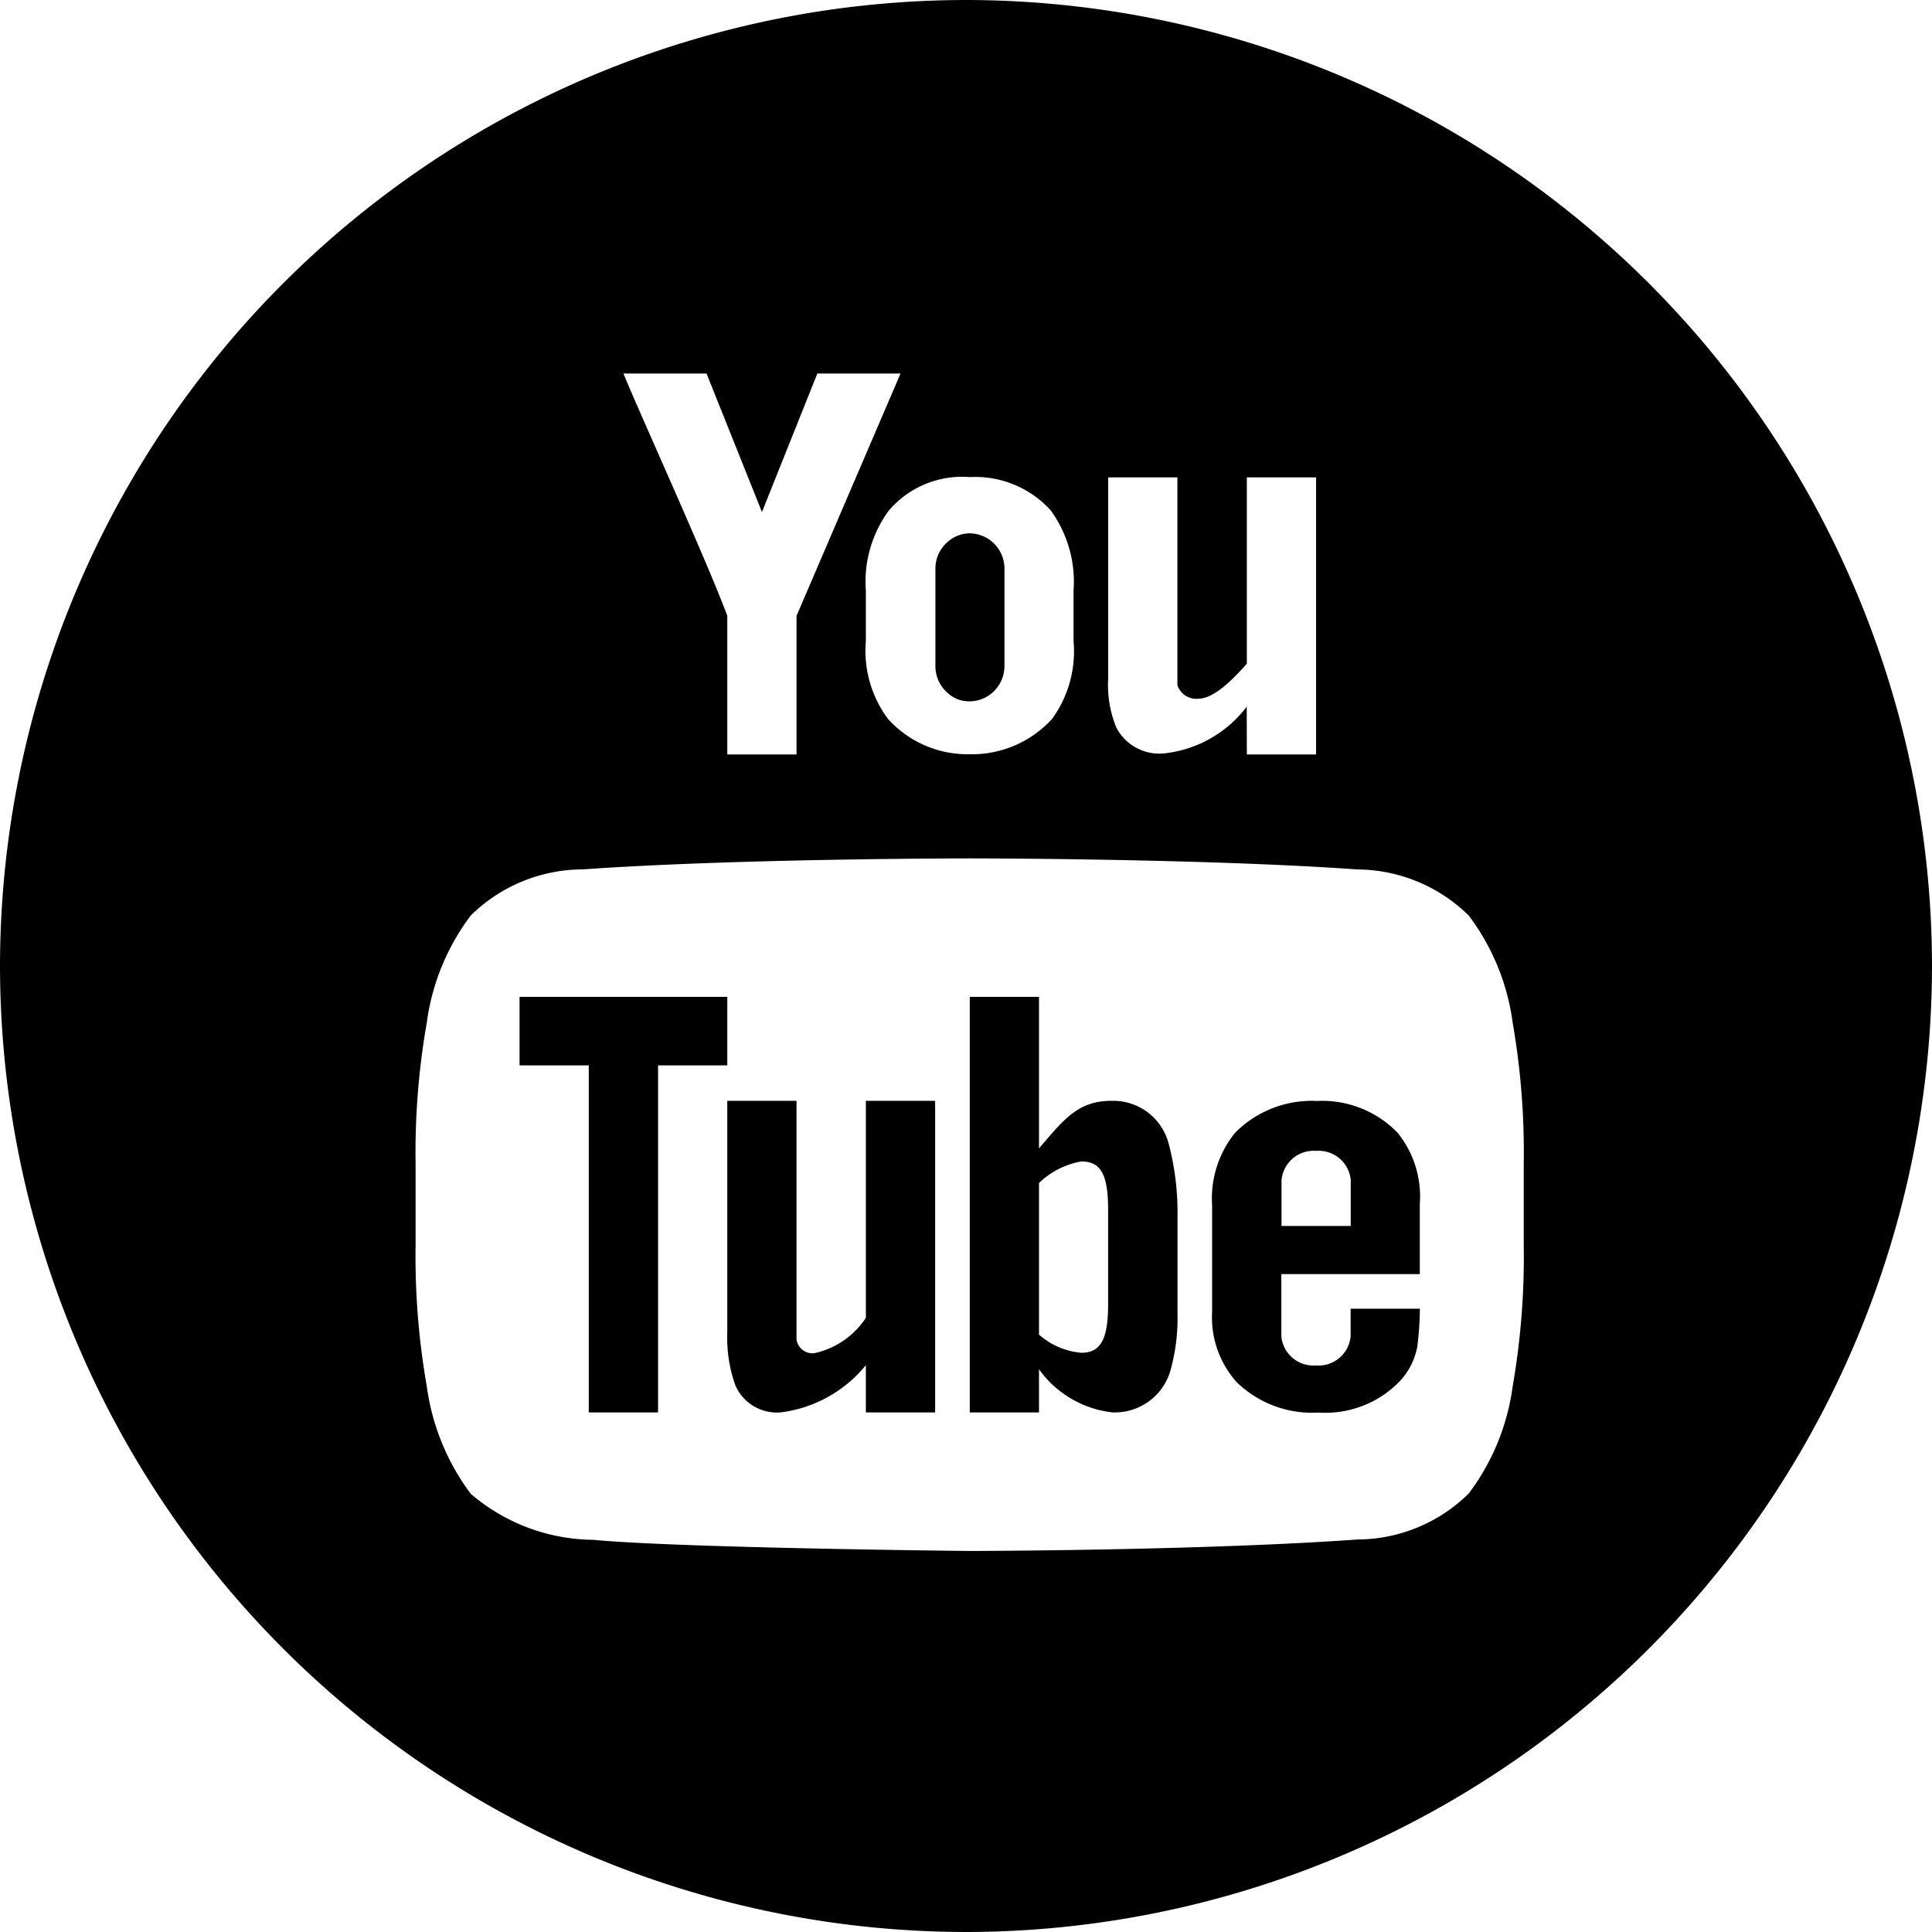 <svg xmlns="http://www.w3.org/2000/svg" width="36" height="36"><path d="M0 18A18.02 18.02 0 0 1 18 0a18.018 18.018 0 0 1 18 18 18.02 18.02 0 0 1-18 18A18.021 18.021 0 0 1 0 18Zm10.843-1.8a2.983 2.983 0 0 0-2.071.859 4.251 4.251 0 0 0-.82 2 14 14 0 0 0-.208 2.62v1.529a14 14 0 0 0 .208 2.62 4.3 4.3 0 0 0 .82 2.007 3.552 3.552 0 0 0 2.276.857c1.651.155 7.021.208 7.021.208s4.335-.006 7.228-.214a2.968 2.968 0 0 0 2.071-.857 4.251 4.251 0 0 0 .819-2 14.127 14.127 0 0 0 .206-2.62V21.68a14.127 14.127 0 0 0-.206-2.62 4.246 4.246 0 0 0-.819-2 2.983 2.983 0 0 0-2.071-.859c-2.893-.206-7.221-.206-7.221-.206h-.013s-4.33 0-7.22.206Zm12.39-2.142h1.29V8.895h-1.29v3.472c-.3.341-.634.652-.9.652a.37.37 0 0 1-.394-.253V8.895h-1.29v3.768a2.063 2.063 0 0 0 .155.9.905.905 0 0 0 .872.477 2.23 2.23 0 0 0 1.555-.872Zm-6.667-4.55a2.238 2.238 0 0 0-.432 1.5v.936a2.123 2.123 0 0 0 .413 1.452 1.993 1.993 0 0 0 1.522.658 2.02 2.02 0 0 0 1.535-.658 2.145 2.145 0 0 0 .4-1.452v-.942a2.25 2.25 0 0 0-.433-1.5 1.894 1.894 0 0 0-1.5-.612 1.793 1.793 0 0 0-1.506.62Zm-3.014 1.961v2.589h1.29v-2.582L16.78 6.96h-1.55l-1.032 2.581-1.033-2.581h-1.548c.263.653 1.547 3.472 1.934 4.511Zm9.479 14.271a1.811 1.811 0 0 1-.445-1.3v-1.978a1.942 1.942 0 0 1 .43-1.356 2.009 2.009 0 0 1 1.525-.591 1.954 1.954 0 0 1 1.5.591 1.886 1.886 0 0 1 .415 1.33v1.305h-2.58v1.161a.6.6 0 0 0 .645.541.6.6 0 0 0 .646-.541v-.516h1.29a5.887 5.887 0 0 1-.048.71 1.3 1.3 0 0 1-.3.613 1.923 1.923 0 0 1-1.54.612 2.015 2.015 0 0 1-1.539-.58Zm.848-3.753v.857h1.29v-.857a.6.6 0 0 0-.646-.542.6.6 0 0 0-.643.543Zm-4.519 3.524v.807h-1.29v-7.743h1.29v2.824c.483-.565.738-.892 1.373-.887a1.067 1.067 0 0 1 1.041.789 5.046 5.046 0 0 1 .167 1.388v1.774a3.619 3.619 0 0 1-.137 1.094 1.08 1.08 0 0 1-1.071.761 1.945 1.945 0 0 1-1.374-.806Zm0-3.467v2.824a1.366 1.366 0 0 0 .788.339c.351 0 .5-.232.5-.9v-1.775c0-.673-.152-.89-.5-.89a1.512 1.512 0 0 0-.789.403Zm-3.226 4.274v-.88a2.435 2.435 0 0 1-1.589.88.844.844 0 0 1-.845-.51 2.651 2.651 0 0 1-.148-.983v-4.313h1.29v4.447a.3.3 0 0 0 .337.255 1.548 1.548 0 0 0 .955-.657v-4.045h1.291v5.806Zm-5.163 0v-6.466h-1.29v-1.277h3.871v1.277h-1.29v6.466Zm6.848-13.3a.633.633 0 0 1-.2-.143.657.657 0 0 1-.189-.464v-1.812a.688.688 0 0 1 .049-.255.676.676 0 0 1 .141-.211.659.659 0 0 1 .2-.141.626.626 0 0 1 .251-.054.656.656 0 0 1 .646.66v1.813a.66.66 0 0 1-.4.606.643.643 0 0 1-.25.052.659.659 0 0 1-.249-.049Z"/></svg>